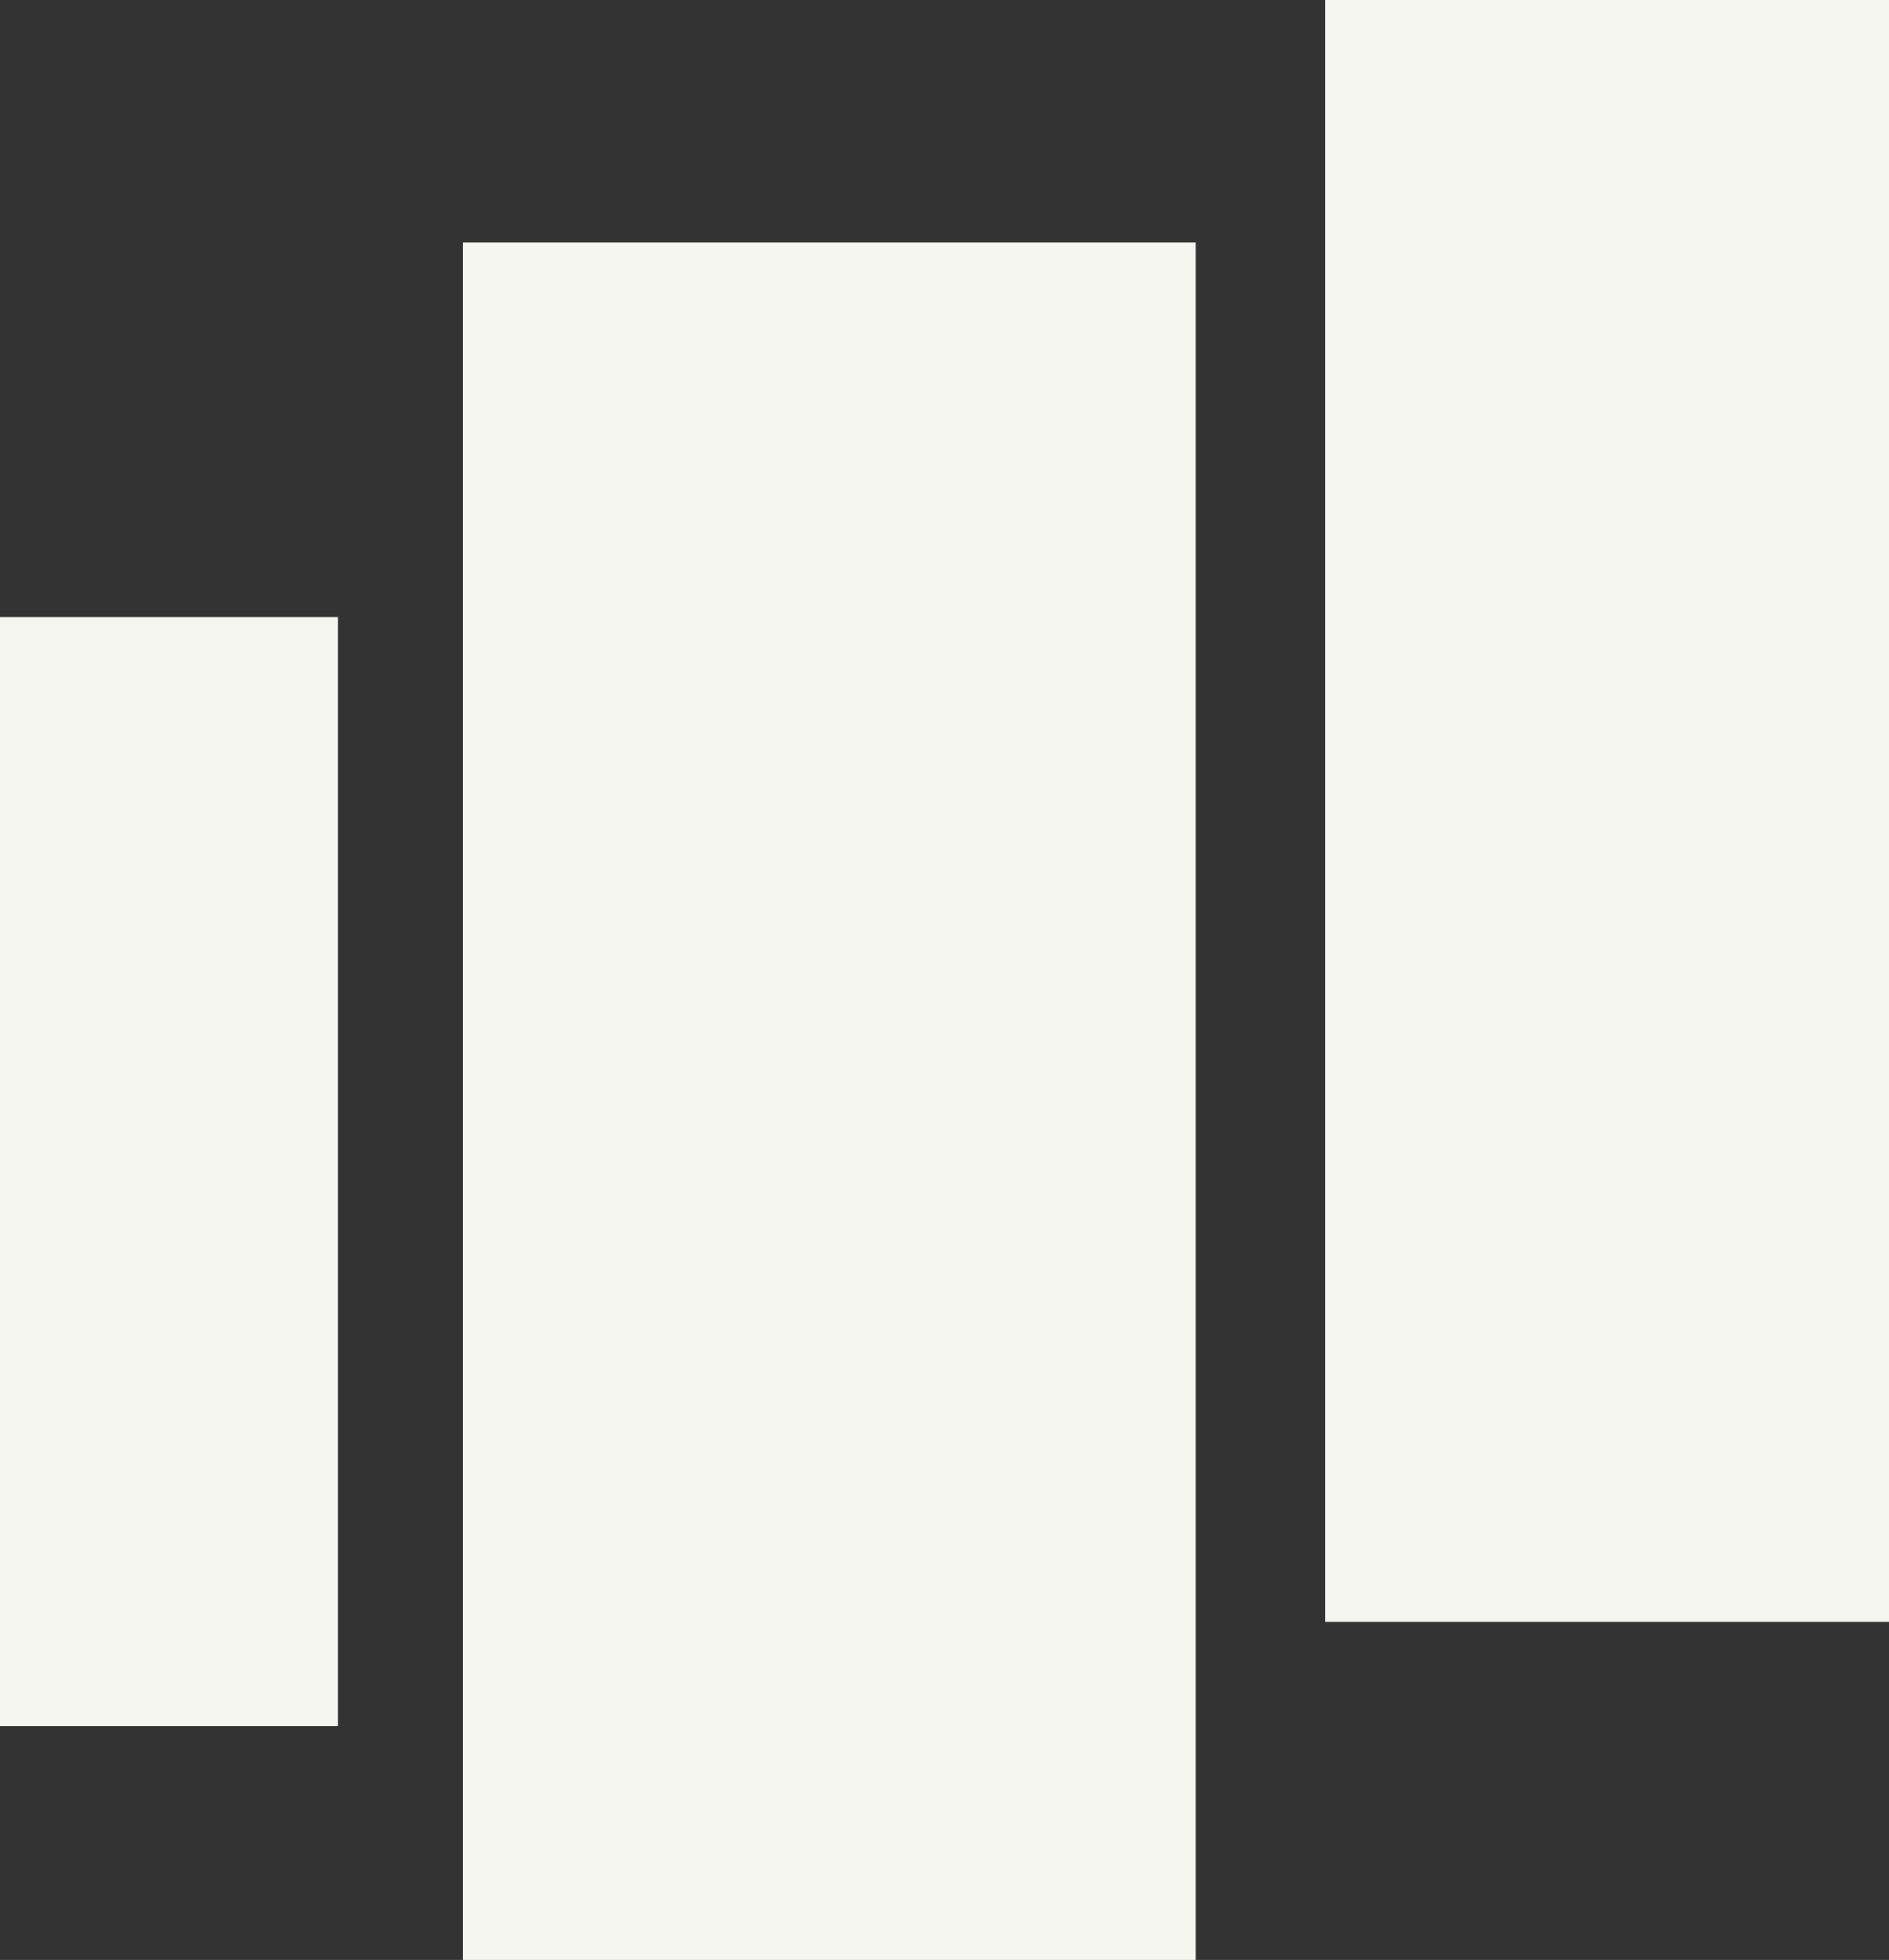 <svg viewBox="0 0 27.95 29" xmlns="http://www.w3.org/2000/svg"><rect x="0" y="0" width="27.95" height="29" fill="#333333" stroke="none"/><path d="m6.85 3.59h10.84v25.41h-10.84zm-6.85 21.95h5v-16.41h-5zm19.61-1.54h8.39v-24h-8.39z" fill="#f6f6f0"/></svg>